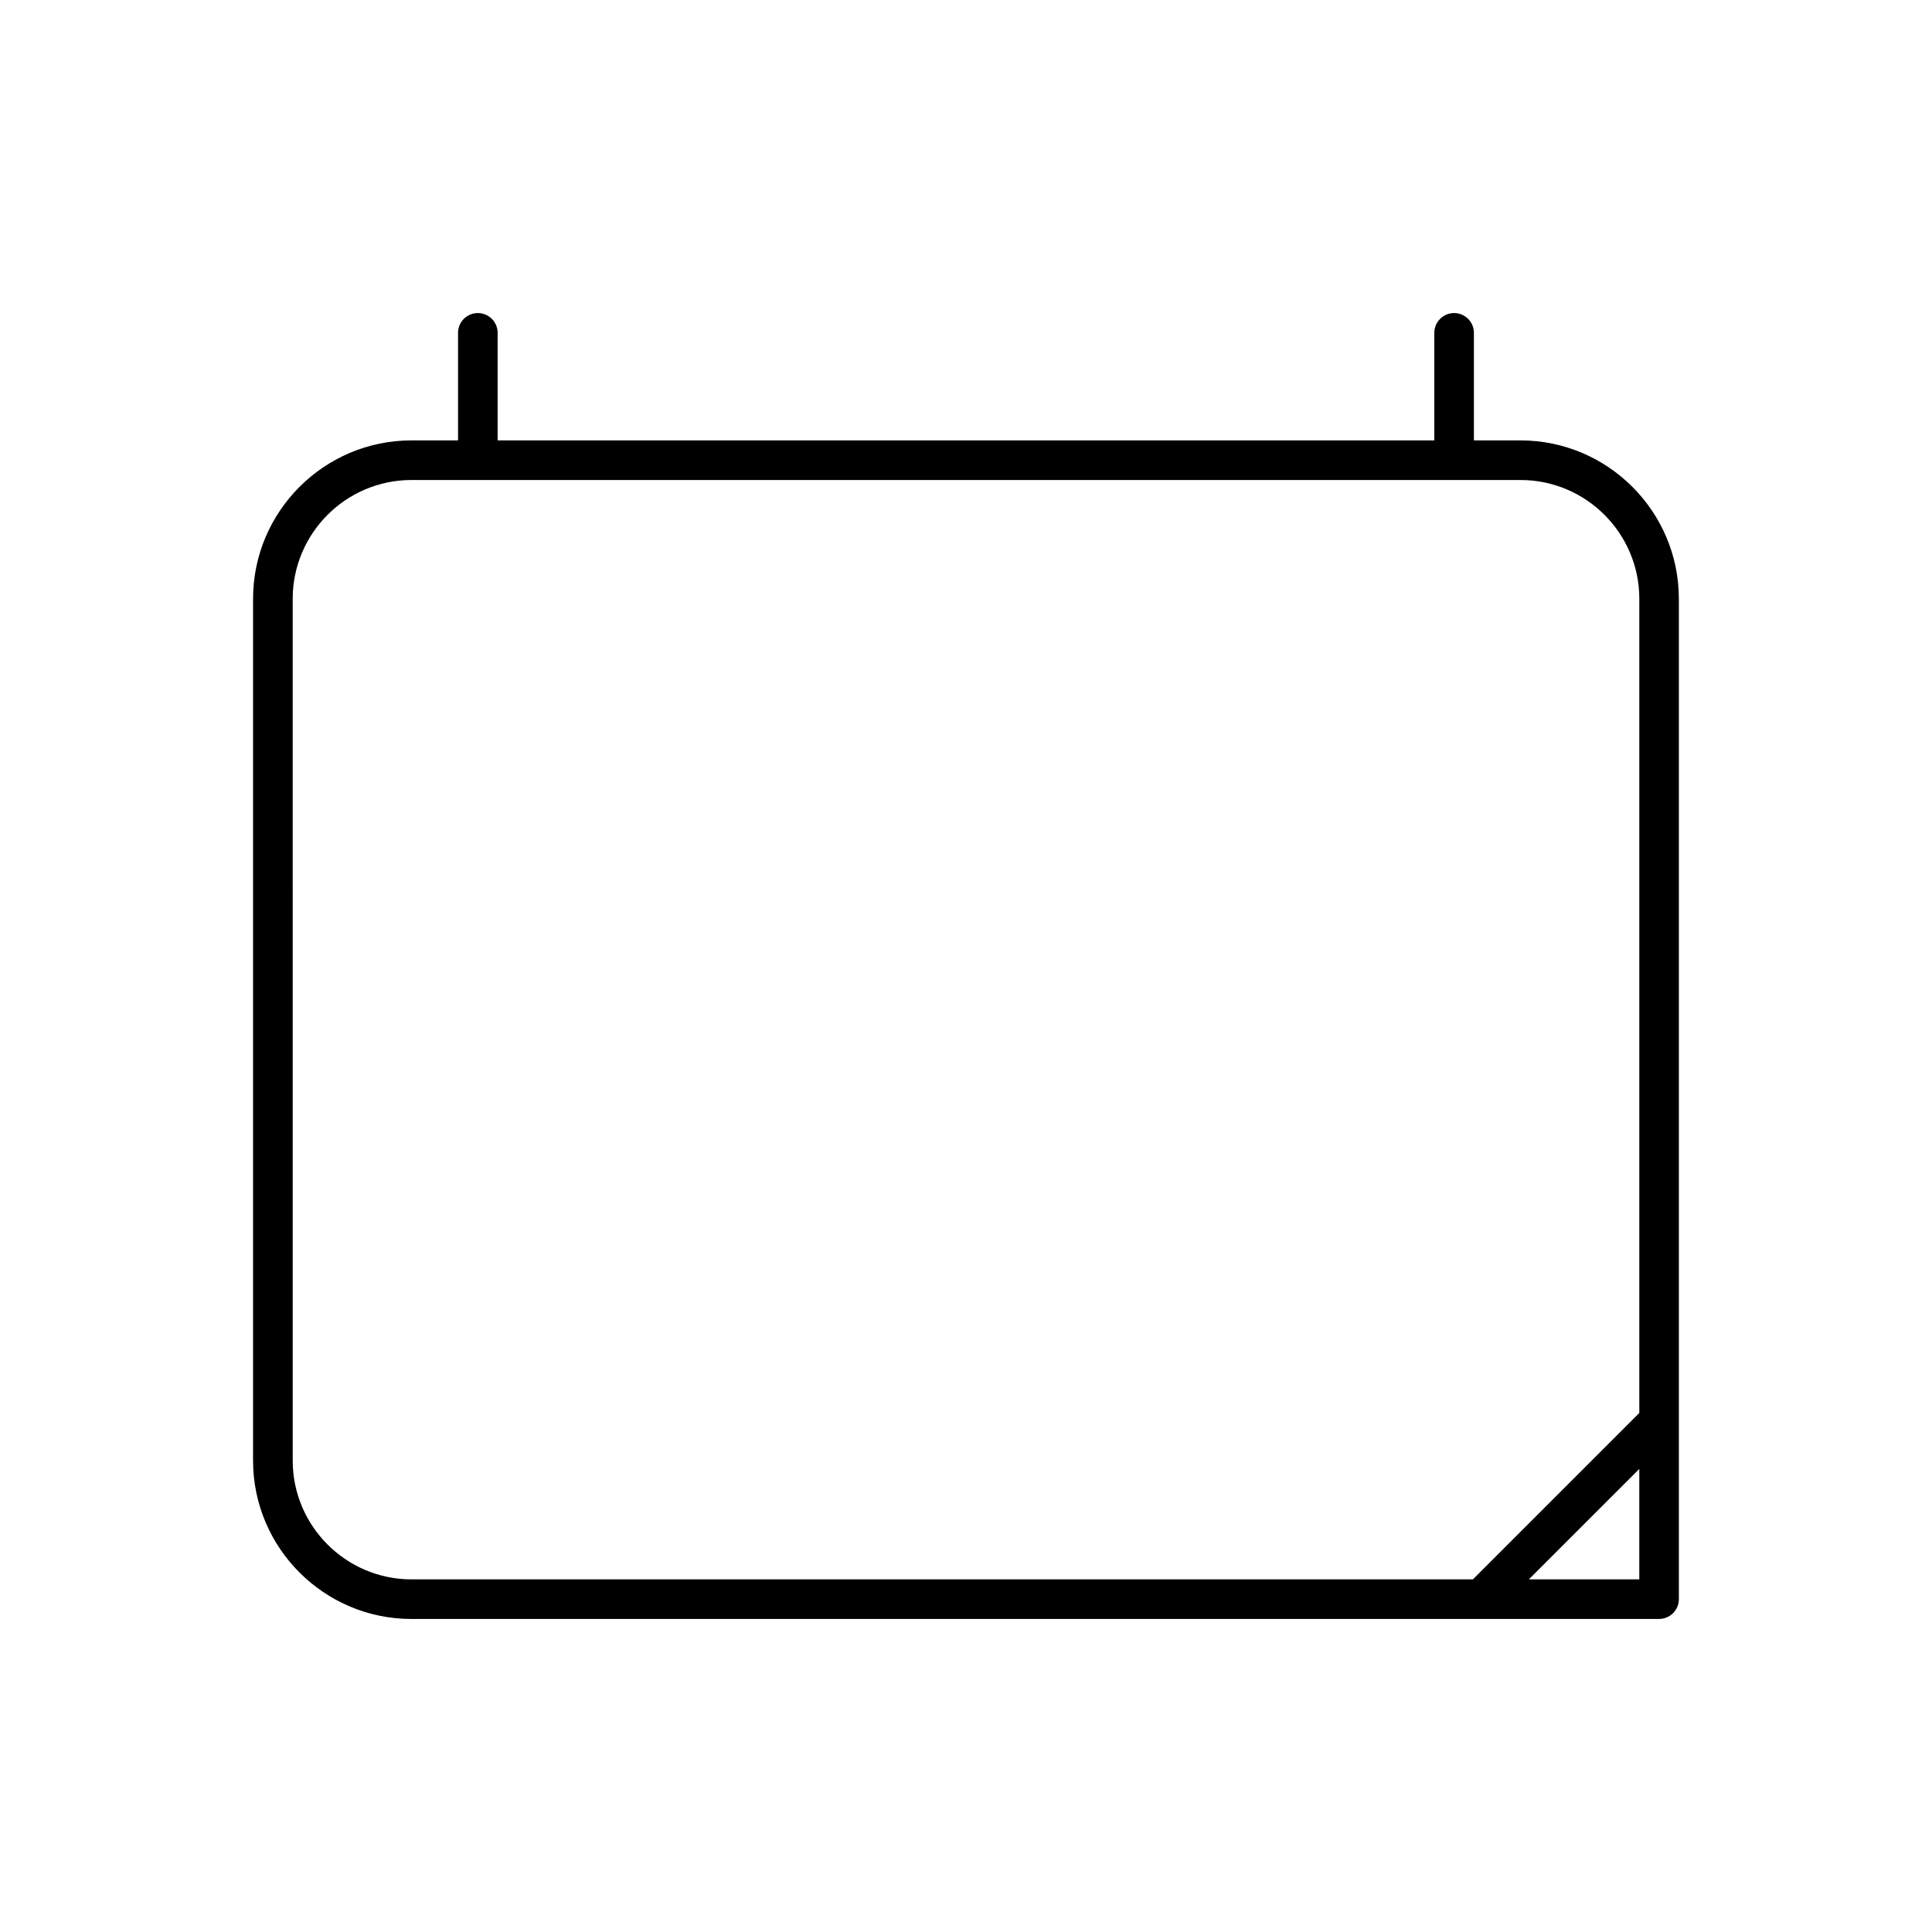 <?xml version="1.0" encoding="UTF-8"?>
<!-- Uploaded to: SVG Repo, www.svgrepo.com, Generator: SVG Repo Mixer Tools -->
<svg fill="#000000" width="800px" height="800px" version="1.1" viewBox="144 144 512 512" xmlns="http://www.w3.org/2000/svg">
 <path d="m253.05 573.04h330.62c2.898 0 5.246-2.352 5.246-5.246v-265.1c0-23.148-18.836-41.984-41.984-41.984h-12.332v-28.5c0-2.898-2.352-5.246-5.246-5.246-2.898 0-5.246 2.352-5.246 5.246v28.5h-248.23v-28.5c0-2.898-2.352-5.246-5.246-5.246-2.898 0-5.246 2.352-5.246 5.246v28.5h-12.336c-23.148 0-41.984 18.836-41.984 41.984v228.37c0 23.148 18.836 41.98 41.984 41.98zm325.38-10.496h-29.266l29.266-29.262zm-356.86-259.85c0-17.363 14.125-31.488 31.488-31.488h293.89c17.363 0 31.488 14.125 31.488 31.488v215.75l-44.105 44.105h-281.27c-17.363 0-31.488-14.125-31.488-31.488z"/>
</svg>